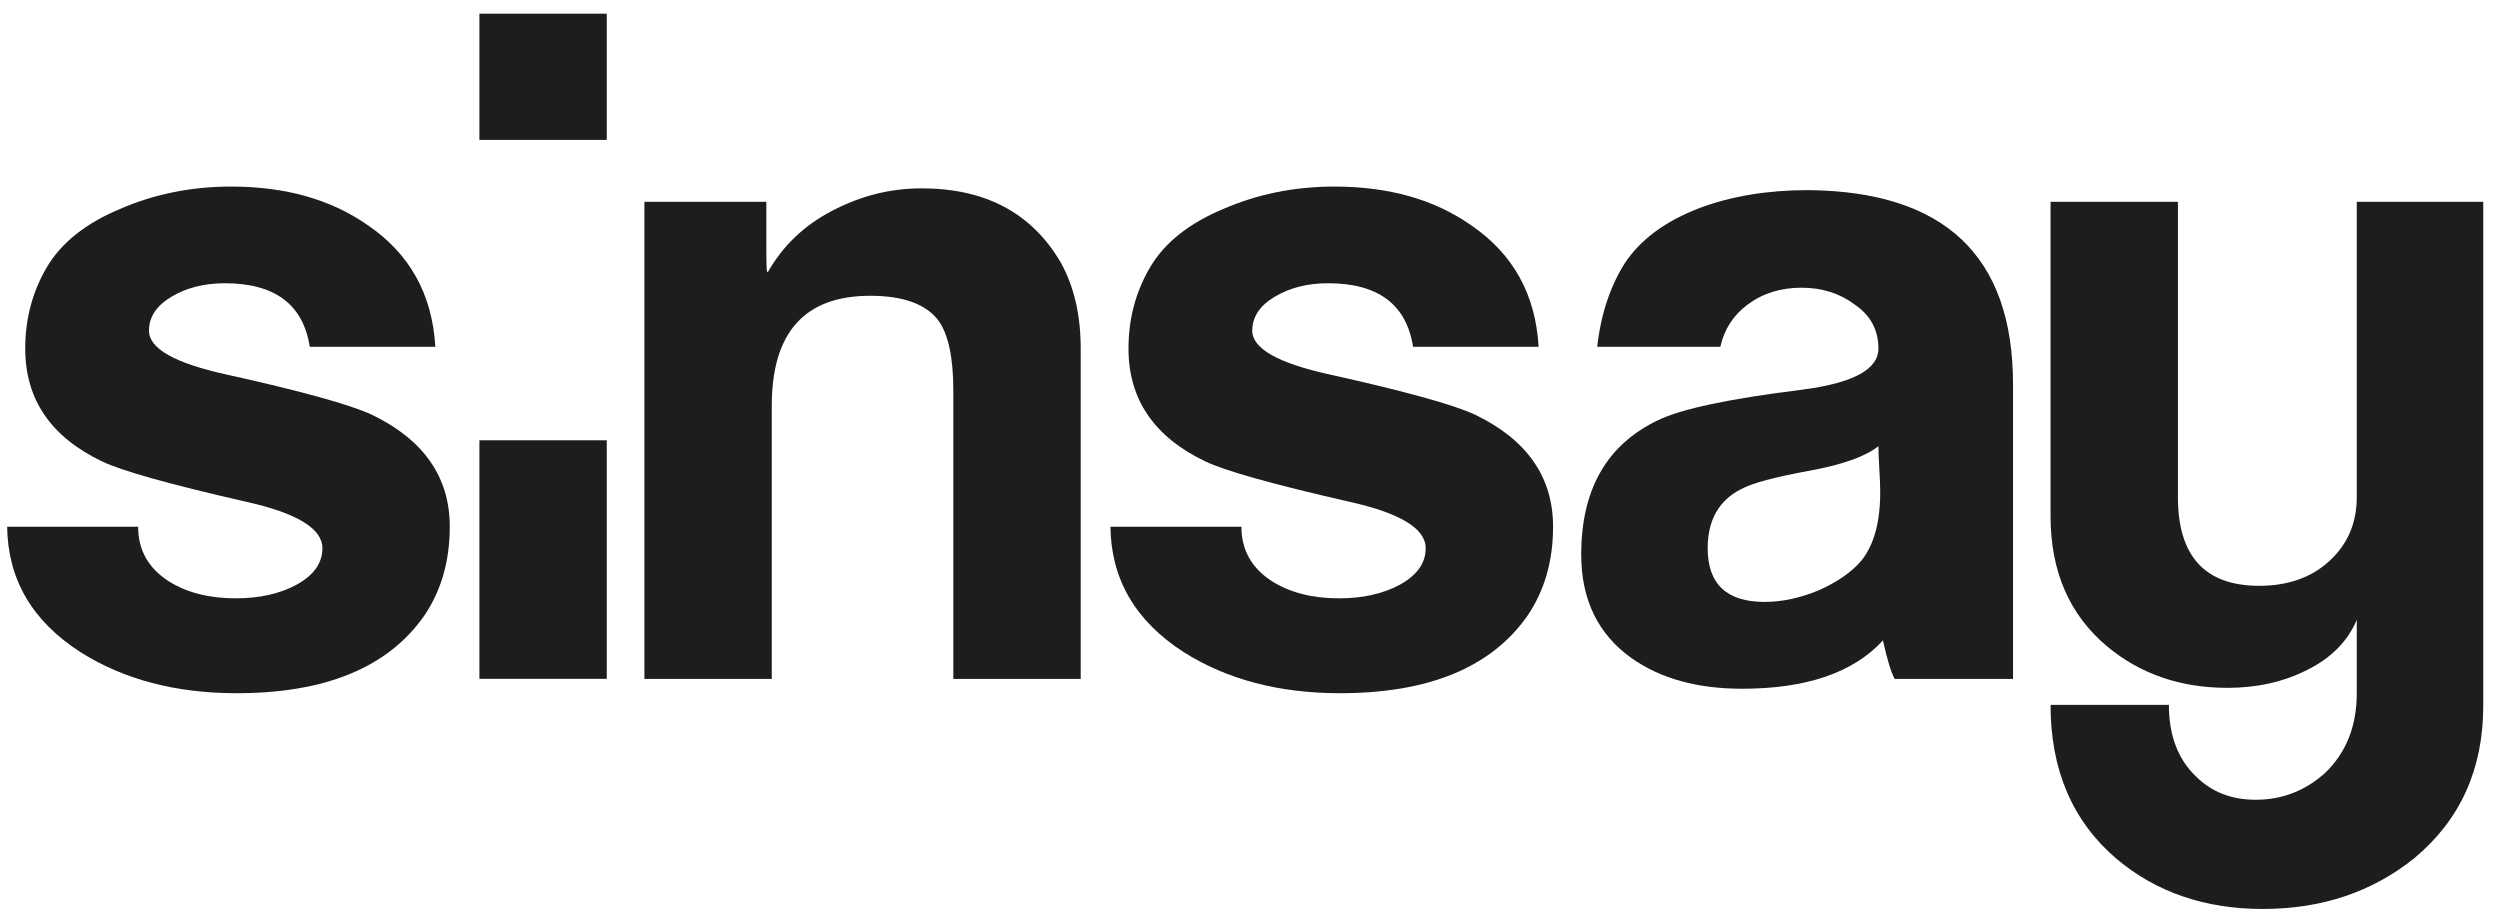 <svg width="123" height="45" viewBox="0 0 123 45" fill="none" xmlns="http://www.w3.org/2000/svg">
<path d="M23.587 0.673H29.853V6.883H23.587V0.673Z" fill="#1D1D1D"/>
<path d="M22.129 25.915C22.129 27.589 21.715 29.042 20.885 30.275C19.107 32.83 16.026 34.106 11.641 34.106C8.648 34.106 6.085 33.431 3.952 32.081C1.582 30.555 0.382 28.499 0.352 25.915H6.796C6.796 27.06 7.3 27.956 8.307 28.602C9.196 29.159 10.293 29.438 11.596 29.438C12.752 29.438 13.745 29.219 14.574 28.778C15.433 28.308 15.863 27.707 15.863 26.972C15.863 26.003 14.604 25.239 12.085 24.681C8.352 23.83 5.996 23.169 5.019 22.7C2.5 21.496 1.241 19.646 1.241 17.151C1.241 15.682 1.597 14.346 2.307 13.143C3.019 11.939 4.218 10.985 5.908 10.28C7.596 9.546 9.418 9.179 11.373 9.179C14.041 9.179 16.277 9.81 18.085 11.073C20.159 12.482 21.27 14.479 21.418 17.063H15.241C14.915 14.978 13.522 13.936 11.063 13.936C10.055 13.936 9.181 14.155 8.441 14.596C7.7 15.036 7.33 15.594 7.33 16.27C7.33 17.151 8.604 17.87 11.152 18.428C14.856 19.25 17.241 19.911 18.308 20.41C20.855 21.643 22.129 23.478 22.129 25.915Z" fill="#1D1D1D"/>
<path d="M53.171 33.402H46.904V19.22C46.904 17.576 46.653 16.416 46.149 15.741C45.526 14.948 44.415 14.552 42.816 14.552C39.586 14.552 37.971 16.357 37.971 19.969V33.402H31.705V9.927H37.704V12.13C37.704 12.981 37.719 13.406 37.749 13.406C37.749 13.377 37.763 13.363 37.793 13.363C38.534 12.07 39.585 11.072 40.949 10.368C42.342 9.634 43.808 9.267 45.349 9.267C48.489 9.267 50.771 10.485 52.193 12.922C52.845 14.097 53.171 15.506 53.171 17.151V33.402Z" fill="#1D1D1D"/>
<path d="M75.166 30.275C75.996 29.042 76.411 27.589 76.411 25.915C76.411 23.478 75.136 21.643 72.588 20.41C71.521 19.911 69.136 19.25 65.433 18.428C62.884 17.87 61.611 17.151 61.611 16.27C61.611 15.594 61.981 15.036 62.722 14.596C63.462 14.155 64.337 13.936 65.344 13.936C67.803 13.936 69.196 14.978 69.522 17.063H75.7C75.551 14.479 74.441 12.482 72.366 11.073C70.559 9.81 68.322 9.179 65.655 9.179C63.7 9.179 61.878 9.546 60.189 10.28C58.499 10.985 57.3 11.939 56.589 13.143C55.878 14.346 55.522 15.682 55.522 17.151C55.522 19.646 56.781 21.496 59.3 22.7C60.278 23.169 62.633 23.83 66.366 24.681C68.885 25.239 70.144 26.003 70.144 26.972C70.144 27.707 69.714 28.308 68.855 28.778C68.026 29.219 67.033 29.438 65.877 29.438C64.574 29.438 63.478 29.159 62.588 28.602C61.582 27.956 61.078 27.06 61.078 25.915H54.634C54.663 28.499 55.863 30.554 58.233 32.081C60.367 33.431 62.929 34.106 65.922 34.106C70.307 34.106 73.389 32.83 75.166 30.275Z" fill="#1D1D1D"/>
<path fill-rule="evenodd" clip-rule="evenodd" d="M93.218 33.402C93.04 33.079 92.847 32.448 92.641 31.508C91.188 33.094 88.877 33.886 85.707 33.886C83.514 33.886 81.707 33.388 80.285 32.389C78.626 31.215 77.796 29.511 77.796 27.28C77.796 24.08 79.055 21.877 81.574 20.674C82.729 20.115 85.085 19.617 88.64 19.176C91.159 18.853 92.418 18.178 92.418 17.15C92.418 16.239 92.033 15.52 91.263 14.992C90.522 14.434 89.648 14.155 88.64 14.155C87.603 14.155 86.714 14.434 85.974 14.992C85.28 15.508 84.835 16.198 84.639 17.063H78.583C78.768 15.396 79.259 14.03 79.93 12.966C80.7 11.791 81.93 10.881 83.619 10.235C85.189 9.648 86.967 9.354 88.952 9.354C95.677 9.412 99.041 12.599 99.041 18.911V33.402H93.218ZM92.418 21.951C91.795 22.45 90.699 22.846 89.129 23.14C87.351 23.463 86.196 23.771 85.662 24.065C84.566 24.623 84.018 25.592 84.018 26.972C84.018 28.734 84.952 29.614 86.818 29.614C87.677 29.614 88.566 29.423 89.485 29.042C90.403 28.631 91.1 28.147 91.574 27.589C92.196 26.825 92.507 25.695 92.507 24.197C92.507 23.933 92.492 23.551 92.462 23.053C92.433 22.553 92.418 22.186 92.418 21.951Z" fill="#1D1D1D"/>
<path d="M29.853 21.662H23.587V33.399H29.853V21.662Z" fill="#1D1D1D"/>
<path d="M118.798 42.211C121.05 40.331 122.176 37.835 122.176 34.723V9.927H115.953V24.462C115.953 25.724 115.509 26.766 114.62 27.589C113.731 28.411 112.575 28.822 111.153 28.822C108.487 28.822 107.154 27.368 107.154 24.462V9.927H100.887V25.386C100.887 28.117 101.82 30.261 103.687 31.817C105.316 33.167 107.286 33.842 109.598 33.842C111.049 33.842 112.353 33.548 113.509 32.962C114.694 32.374 115.509 31.552 115.953 30.495V34.106C115.953 35.721 115.435 37.028 114.398 38.026C113.42 38.907 112.279 39.348 110.976 39.348C109.79 39.348 108.813 38.966 108.042 38.202C107.154 37.351 106.709 36.176 106.709 34.679H100.887C100.887 37.879 101.968 40.405 104.131 42.254C106.087 43.899 108.487 44.721 111.331 44.721C114.235 44.721 116.724 43.884 118.798 42.211Z" fill="#1D1D1D"/>
</svg>
